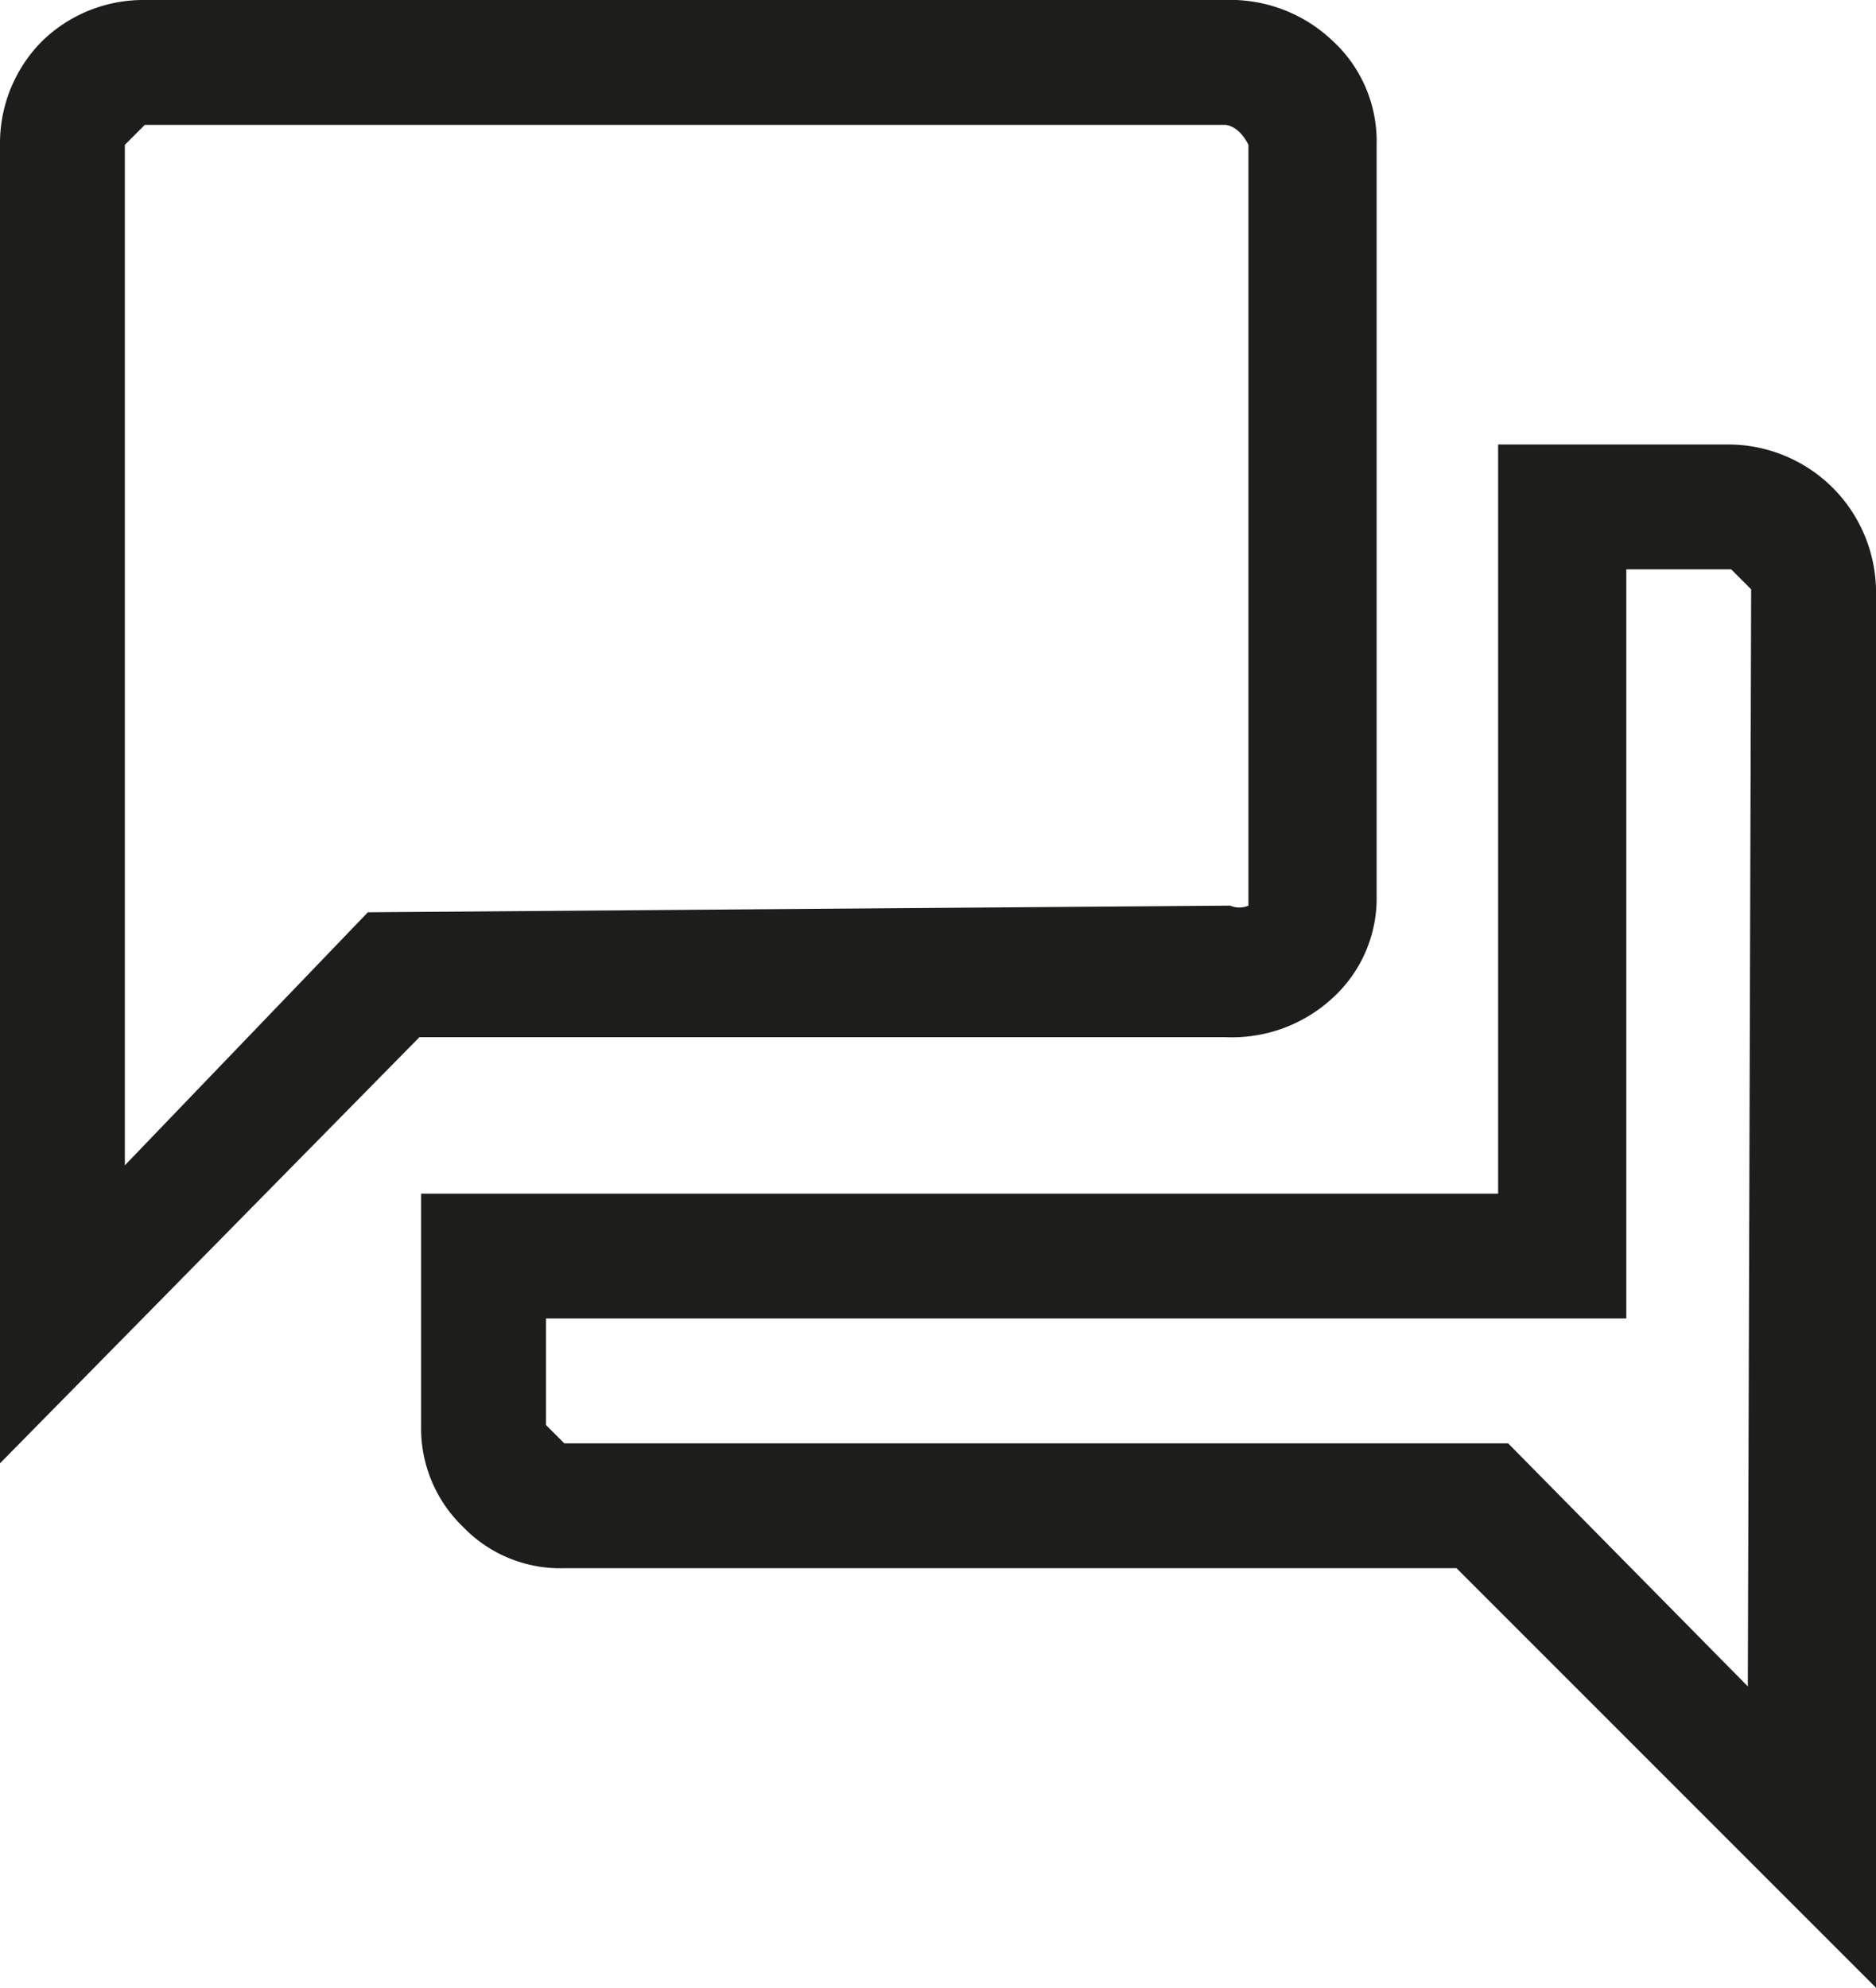 <svg id="Ebene_1" data-name="Ebene 1" xmlns="http://www.w3.org/2000/svg" viewBox="0 0 11.27 11.94"><defs><style>.cls-1{fill:#1d1d1b;}</style></defs><path class="cls-1" d="M8,6a.81.81,0,0,0,.27-.62V.87A.82.82,0,0,0,8,.24.89.89,0,0,0,7.36,0H.87A.87.87,0,0,0,.25.25.87.87,0,0,0,0,.87V8.79L2.52,6.23H7.36A.89.89,0,0,0,8,6ZM2.21,5.48.75,7V.87L.87.75H7.36s.08,0,.14.12v4.5l0,.07a.14.14,0,0,1-.11,0Z"/><path class="cls-1" d="M11,2.92a.89.89,0,0,0-.62-.25H9v4.5H2.53V8.56a.82.82,0,0,0,.25.61.81.81,0,0,0,.61.25H8.75l2.52,2.52V3.54A.89.89,0,0,0,11,2.92Zm-.5,7.21L9.06,8.67H3.39l-.11-.11V7.92H9.77V3.42h.63l.12.12Z"/></svg>